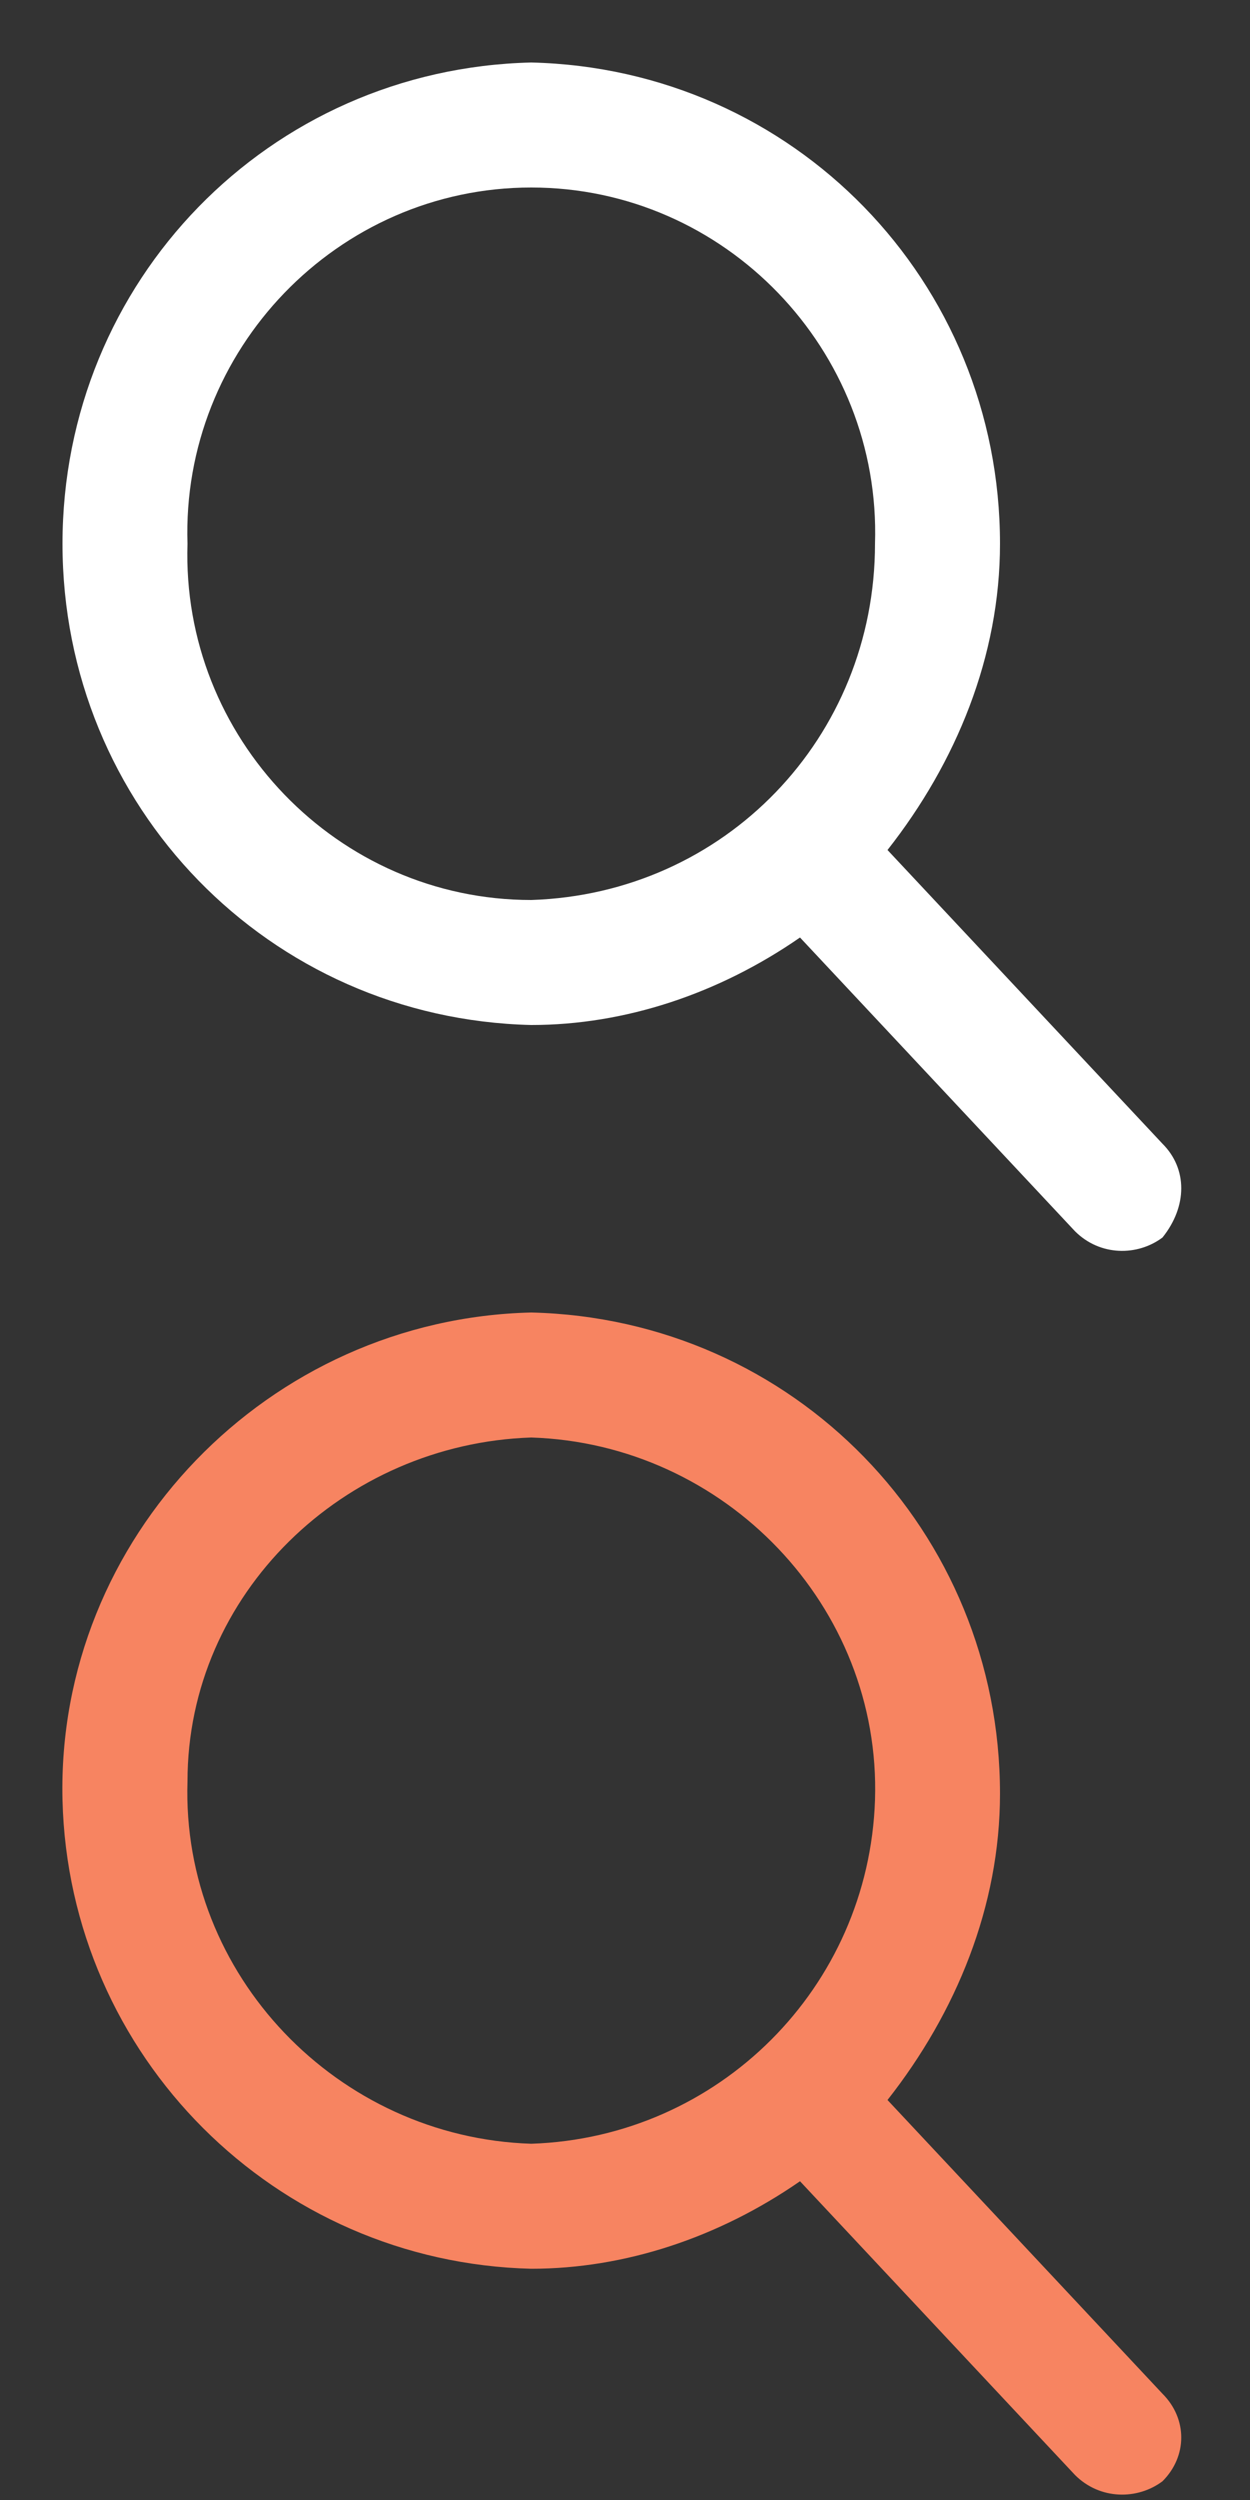 <?xml version="1.0" encoding="utf-8"?>
<!-- Generator: Adobe Illustrator 24.3.0, SVG Export Plug-In . SVG Version: 6.00 Build 0)  -->
<svg version="1.1" id="Layer_1" xmlns="http://www.w3.org/2000/svg" xmlns:xlink="http://www.w3.org/1999/xlink" x="0px" y="0px"
	 viewBox="0 0 20 40" style="enable-background:new 0 0 20 40;" xml:space="preserve">
<rect x="0" y="0" width="20" height="40" fill="#333333" stroke="none"/>
<style type="text/css">
	.st0{fill-rule:evenodd;clip-rule:evenodd;fill:#FFFFFF;}
	.st1{fill-rule:evenodd;clip-rule:evenodd;fill:#F78461;}
</style>
<path id="Forma_1" class="st0" d="M18.6,18.3l-4.4-4.7c1.1-1.4,1.8-3.1,1.8-4.9c0-4.2-3.3-7.6-7.5-7.7C4.3,1.1,1,4.5,1,8.7
	s3.3,7.6,7.5,7.7c1.5,0,3-0.5,4.3-1.4l4.4,4.7c0.4,0.4,1,0.4,1.4,0.1l0,0C19,19.3,19,18.7,18.6,18.3z M8.5,3c3.1,0,5.6,2.6,5.5,5.7
	c0,3.1-2.4,5.6-5.5,5.7c-3.1,0-5.6-2.6-5.5-5.7C2.9,5.6,5.4,3,8.5,3z"/>
<path id="Forma_1_copy" class="st1" d="M18.6,38.3l-4.4-4.7c1.1-1.4,1.8-3.1,1.8-4.9c0-4.2-3.3-7.6-7.5-7.7
	c-4.2,0.1-7.6,3.6-7.5,7.8c0.1,4.1,3.4,7.4,7.5,7.5c1.5,0,3-0.5,4.3-1.4l4.4,4.7c0.4,0.4,1,0.4,1.4,0.1l0,0
	C19,39.3,19,38.7,18.6,38.3z M8.5,23c3.1,0.1,5.6,2.7,5.5,5.8c-0.1,3-2.5,5.4-5.5,5.5c-3.1-0.1-5.6-2.7-5.5-5.8
	C3,25.5,5.5,23.1,8.5,23z"/>
</svg>

